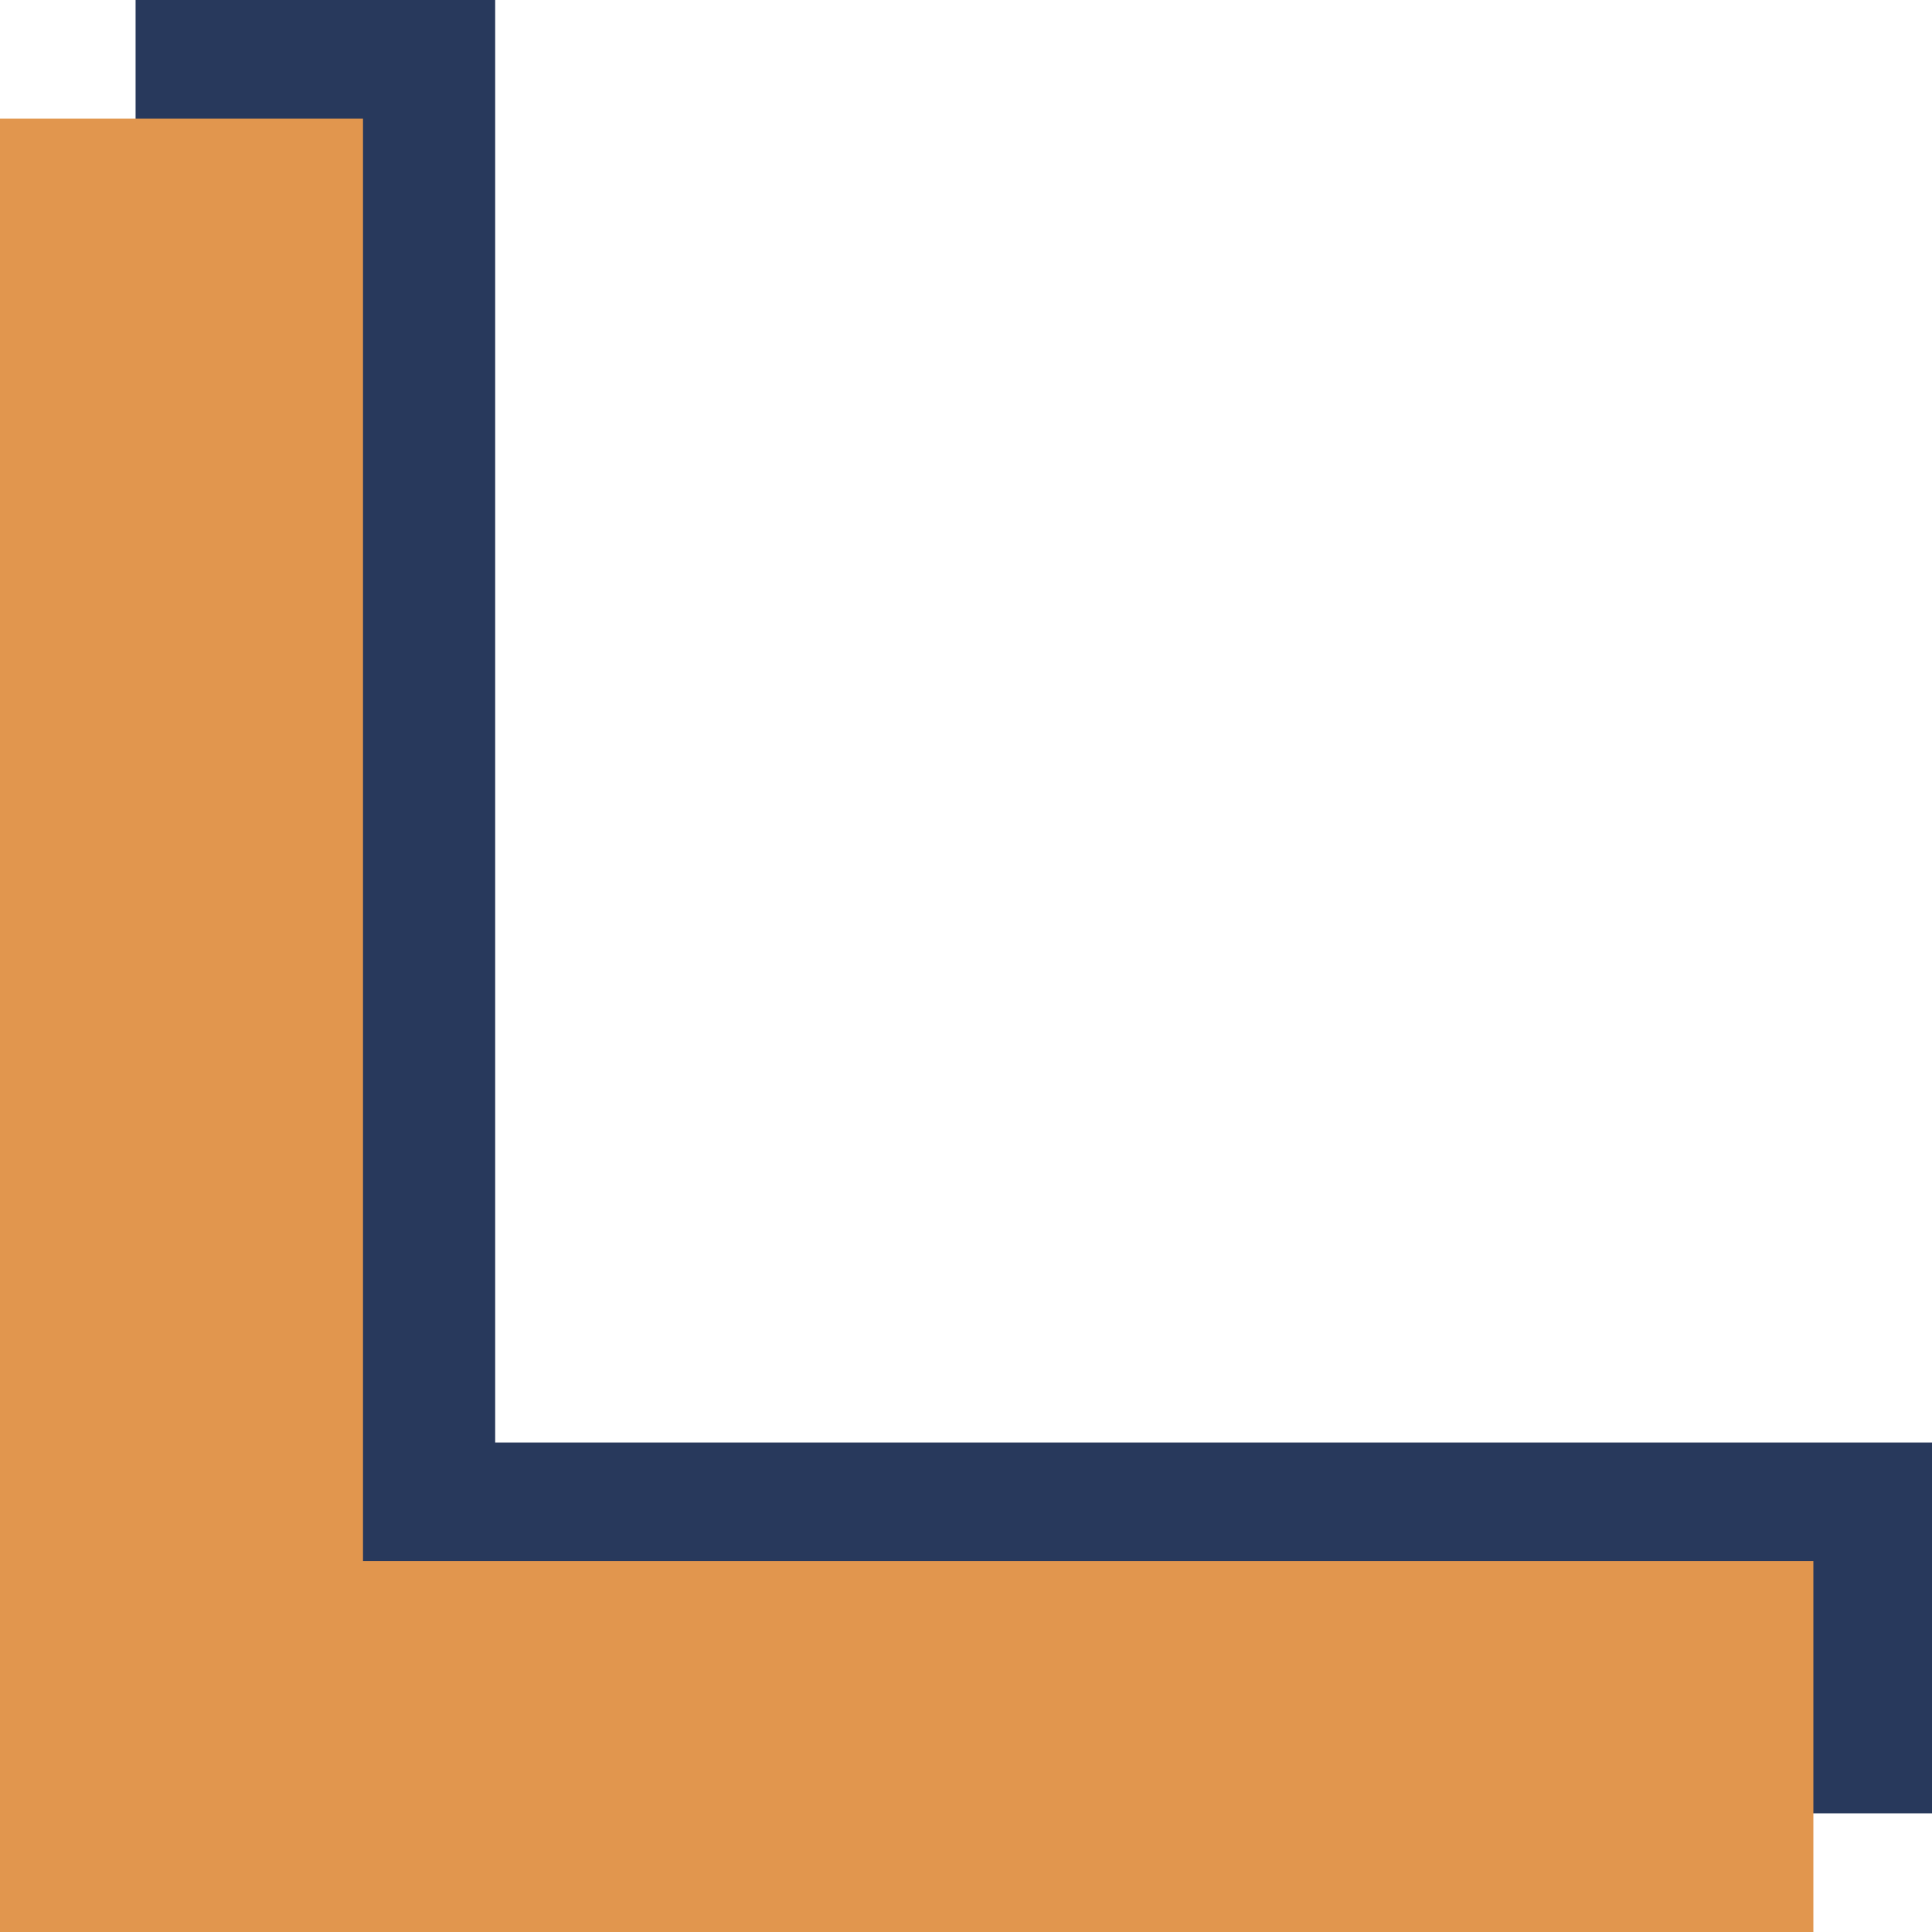 <svg xmlns="http://www.w3.org/2000/svg" width="114" height="114" viewBox="0 0 114 114" fill="none"><path d="M8 43.002C8 64.805 8 85.565 8 107C43.786 107 78.474 107 114 107C114 100.129 114 93.367 114 85.116C86.294 85.116 58.299 85.116 29.219 85.116C29.219 56.048 29.219 28.425 29.219 3.9235e-06C22.037 3.60955e-06 15.943 3.34319e-06 8 2.99599e-06C8 13.803 8 27.881 8 43.002Z" fill="#28395C"></path><path d="M-4.83193e-06 50.002C-5.785e-06 71.805 -6.69245e-06 92.565 -7.62939e-06 114C36.123 114 71.139 114 107 114C107 107.129 107 100.367 107 92.116C79.033 92.116 50.774 92.116 21.419 92.116C21.419 63.048 21.419 35.425 21.419 7C14.169 7 8.018 7 -2.95228e-06 7C-3.55564e-06 20.803 -4.17098e-06 34.881 -4.83193e-06 50.002Z" fill="#E1964E"></path></svg>